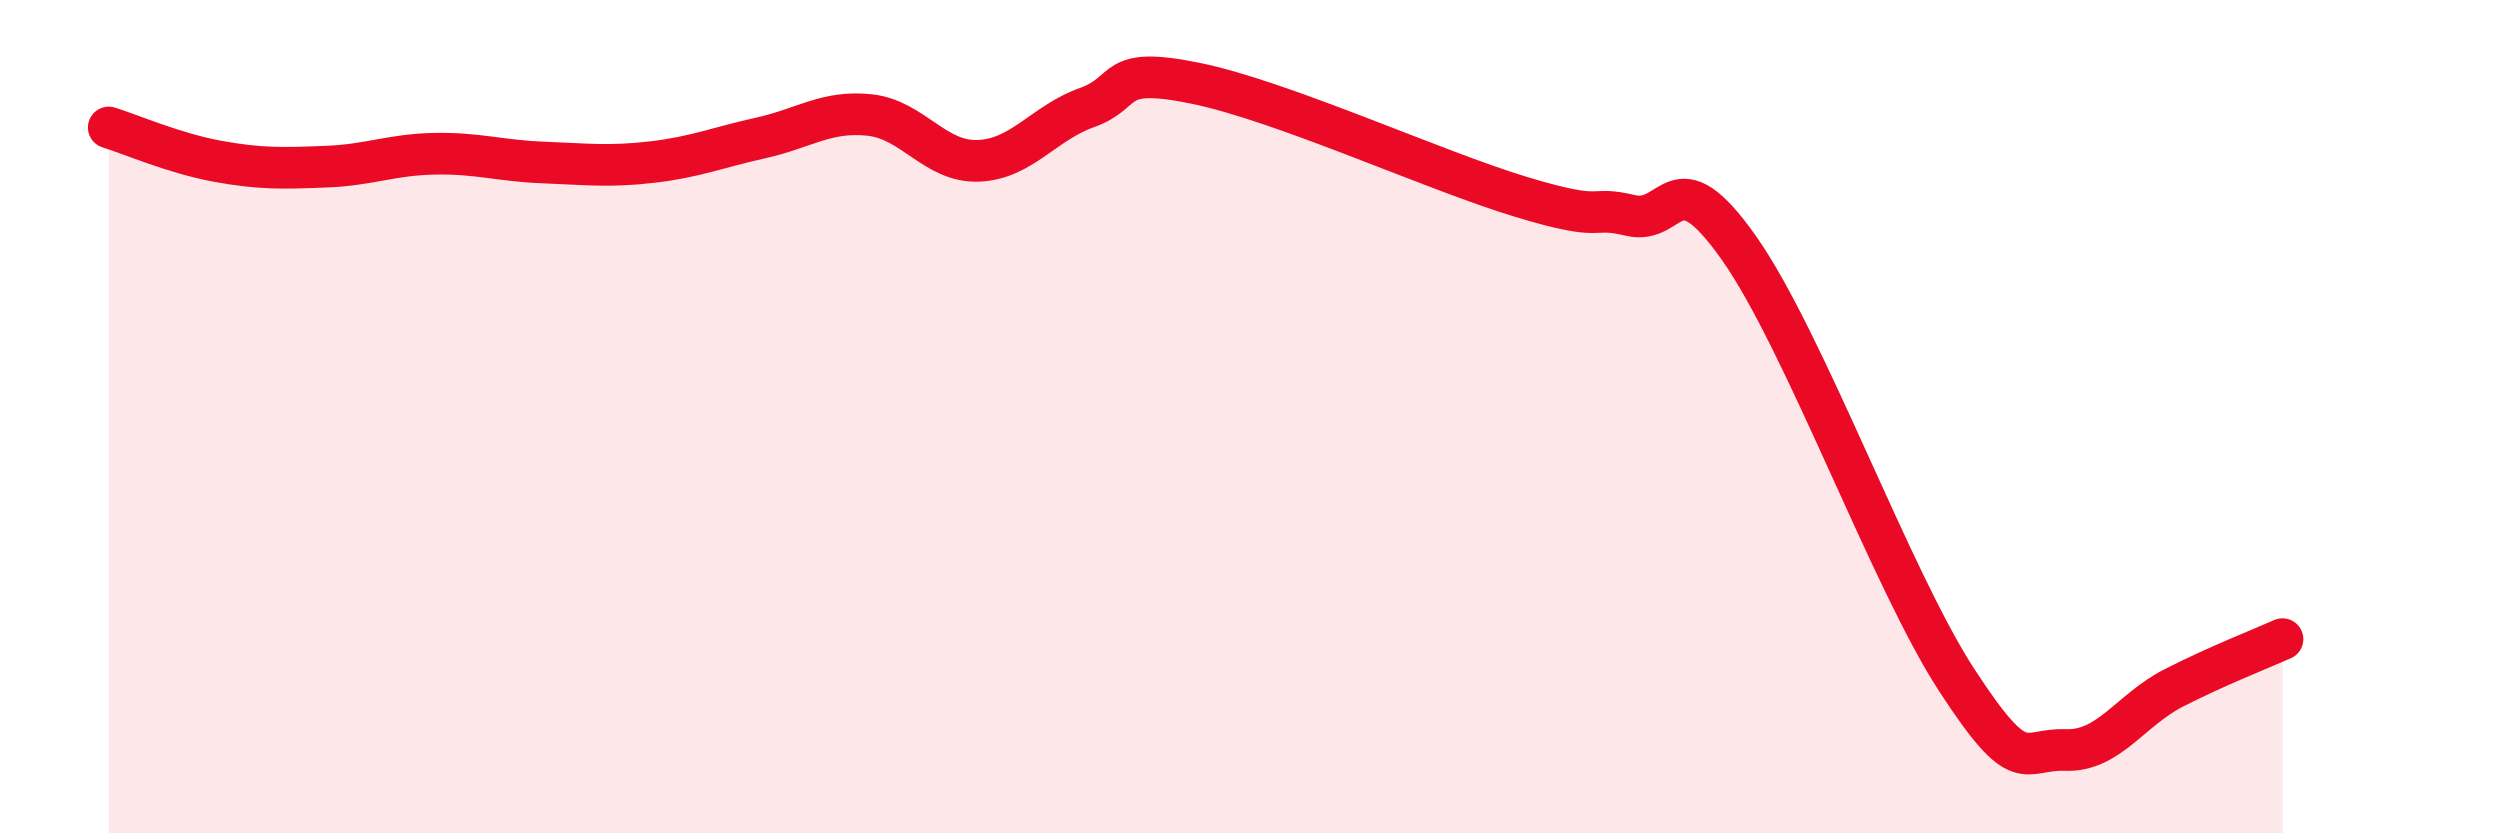 
    <svg width="60" height="20" viewBox="0 0 60 20" xmlns="http://www.w3.org/2000/svg">
      <path
        d="M 2.61,3.06 C 3.13,3.22 4.18,3.68 5.22,3.87 C 6.26,4.06 6.79,4.04 7.83,4 C 8.87,3.96 9.39,3.71 10.43,3.69 C 11.47,3.67 12,3.86 13.04,3.9 C 14.08,3.94 14.61,4.01 15.65,3.89 C 16.69,3.77 17.22,3.54 18.26,3.31 C 19.3,3.08 19.83,2.65 20.87,2.76 C 21.91,2.87 22.44,3.9 23.48,3.86 C 24.52,3.82 25.05,2.95 26.09,2.58 C 27.13,2.21 26.61,1.57 28.7,2 C 30.79,2.43 34.43,4.1 36.52,4.73 C 38.61,5.36 38.09,4.92 39.13,5.17 C 40.17,5.42 40.17,3.73 41.74,5.96 C 43.31,8.19 45.39,13.91 46.96,16.32 C 48.53,18.73 48.53,17.96 49.57,18 C 50.61,18.04 51.13,17.04 52.17,16.51 C 53.21,15.98 54.26,15.57 54.78,15.34L54.78 20L2.61 20Z"
        fill="#EB0A25"
        opacity="0.1"
        stroke-linecap="round"
        stroke-linejoin="round"
      />
      <path
        d="M 2.61,3.06 C 3.13,3.22 4.18,3.68 5.22,3.87 C 6.26,4.06 6.79,4.04 7.83,4 C 8.87,3.96 9.39,3.71 10.43,3.69 C 11.47,3.67 12,3.86 13.04,3.9 C 14.08,3.94 14.61,4.01 15.65,3.89 C 16.69,3.77 17.22,3.54 18.26,3.31 C 19.3,3.08 19.83,2.65 20.87,2.76 C 21.91,2.87 22.44,3.9 23.48,3.86 C 24.52,3.82 25.05,2.95 26.09,2.58 C 27.13,2.21 26.61,1.57 28.7,2 C 30.79,2.43 34.43,4.1 36.52,4.73 C 38.61,5.36 38.09,4.92 39.13,5.17 C 40.17,5.42 40.17,3.73 41.74,5.96 C 43.31,8.19 45.39,13.91 46.96,16.32 C 48.53,18.73 48.53,17.96 49.57,18 C 50.61,18.04 51.13,17.04 52.17,16.51 C 53.21,15.98 54.26,15.57 54.78,15.34"
        stroke="#EB0A25"
        stroke-width="1"
        fill="none"
        stroke-linecap="round"
        stroke-linejoin="round"
      />
    </svg>
  